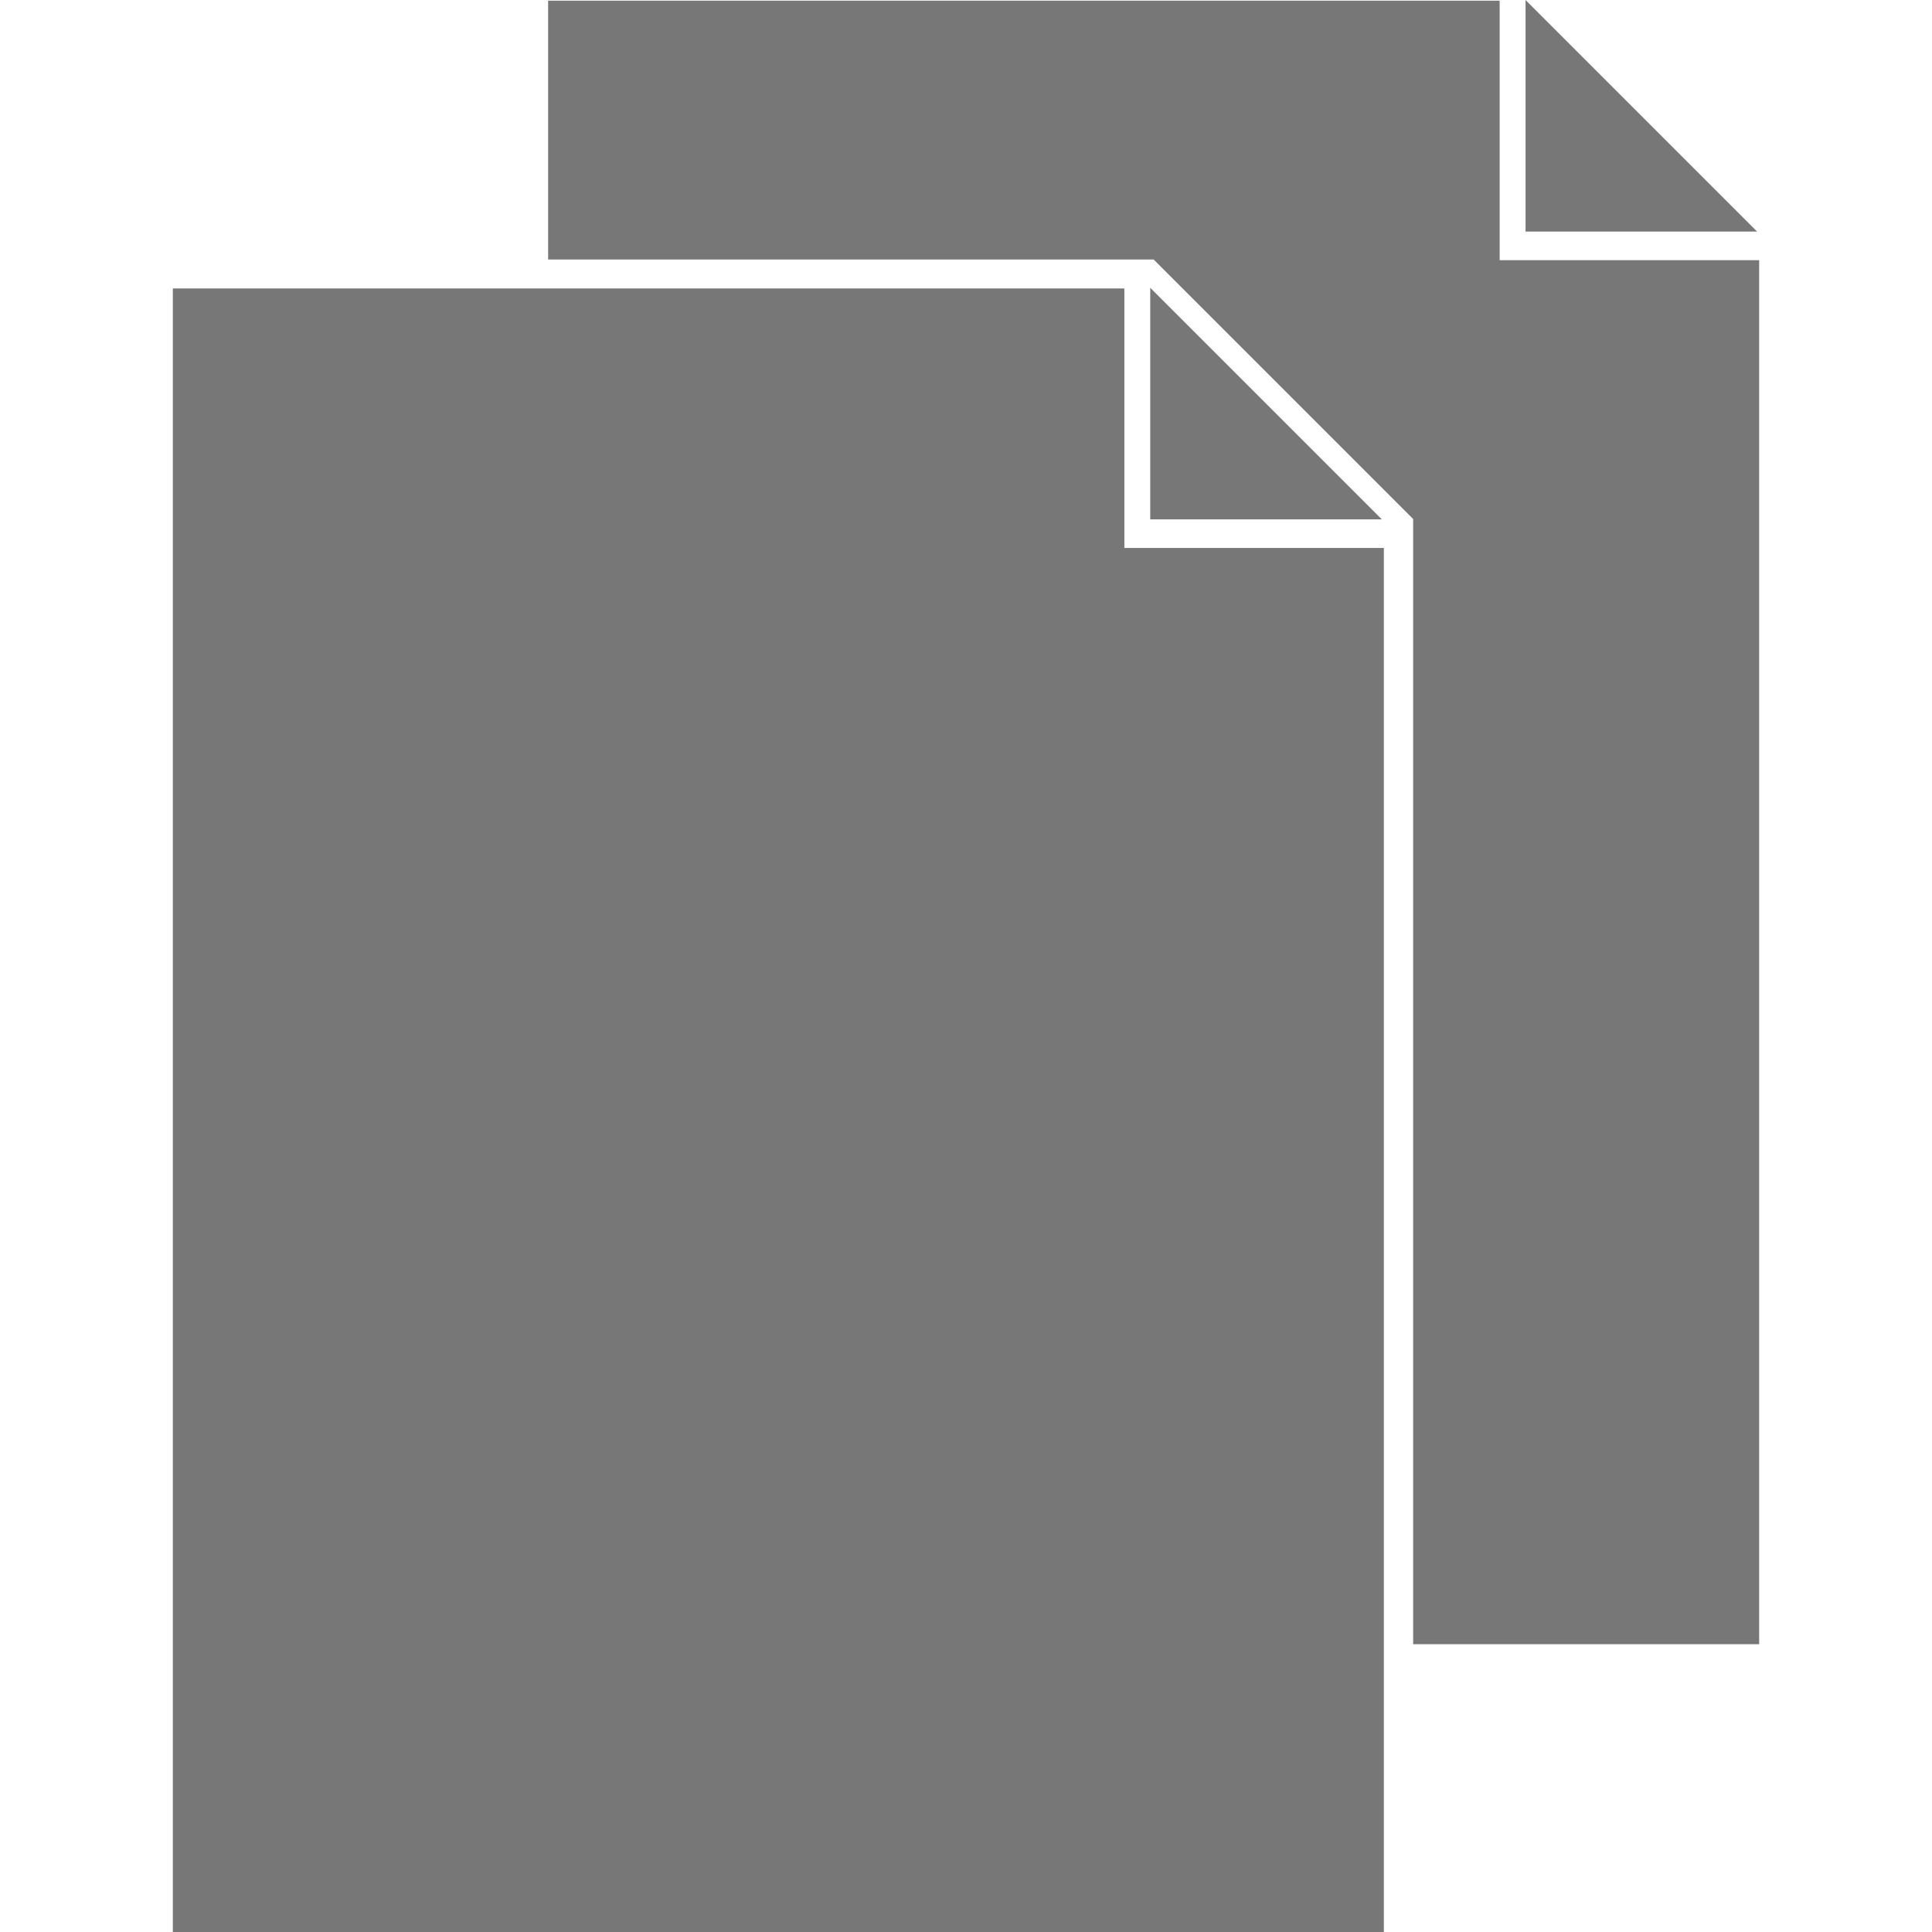 <?xml version="1.0" encoding="iso-8859-1"?>
<!-- Generator: Adobe Illustrator 19.1.0, SVG Export Plug-In . SVG Version: 6.00 Build 0)  -->
<svg xmlns="http://www.w3.org/2000/svg" xmlns:xlink="http://www.w3.org/1999/xlink" version="1.1" id="Capa_1" x="0px" y="0px" viewBox="0 0 488.244 488.244" style="enable-background:new 0 0 488.244 488.244;" xml:space="preserve" width="512px" height="512px">
<g>
	<g>
		<g>
			<g>
				<path d="M284.141,138.477V72.896H43.678v415.348h306.045V138.477H284.141z" fill="#777777"/>
				<polygon points="290.682,72.723 290.682,131.247 349.205,131.247     " fill="#777777"/>
			</g>
			<g>
				<polygon points="385.525,0 385.525,58.524 444.048,58.524     " fill="#777777"/>
				<polygon points="378.985,65.753 378.985,0.172 138.521,0.172 138.521,65.581 291.543,65.581 357.124,131.162 357.124,415.519       444.566,415.519 444.566,65.753     " fill="#777777"/>
			</g>
		</g>
	</g>
	<g>
	</g>
	<g>
	</g>
	<g>
	</g>
	<g>
	</g>
	<g>
	</g>
	<g>
	</g>
	<g>
	</g>
	<g>
	</g>
	<g>
	</g>
	<g>
	</g>
	<g>
	</g>
	<g>
	</g>
	<g>
	</g>
	<g>
	</g>
	<g>
	</g>
</g>
<g>
</g>
<g>
</g>
<g>
</g>
<g>
</g>
<g>
</g>
<g>
</g>
<g>
</g>
<g>
</g>
<g>
</g>
<g>
</g>
<g>
</g>
<g>
</g>
<g>
</g>
<g>
</g>
<g>
</g>
</svg>
